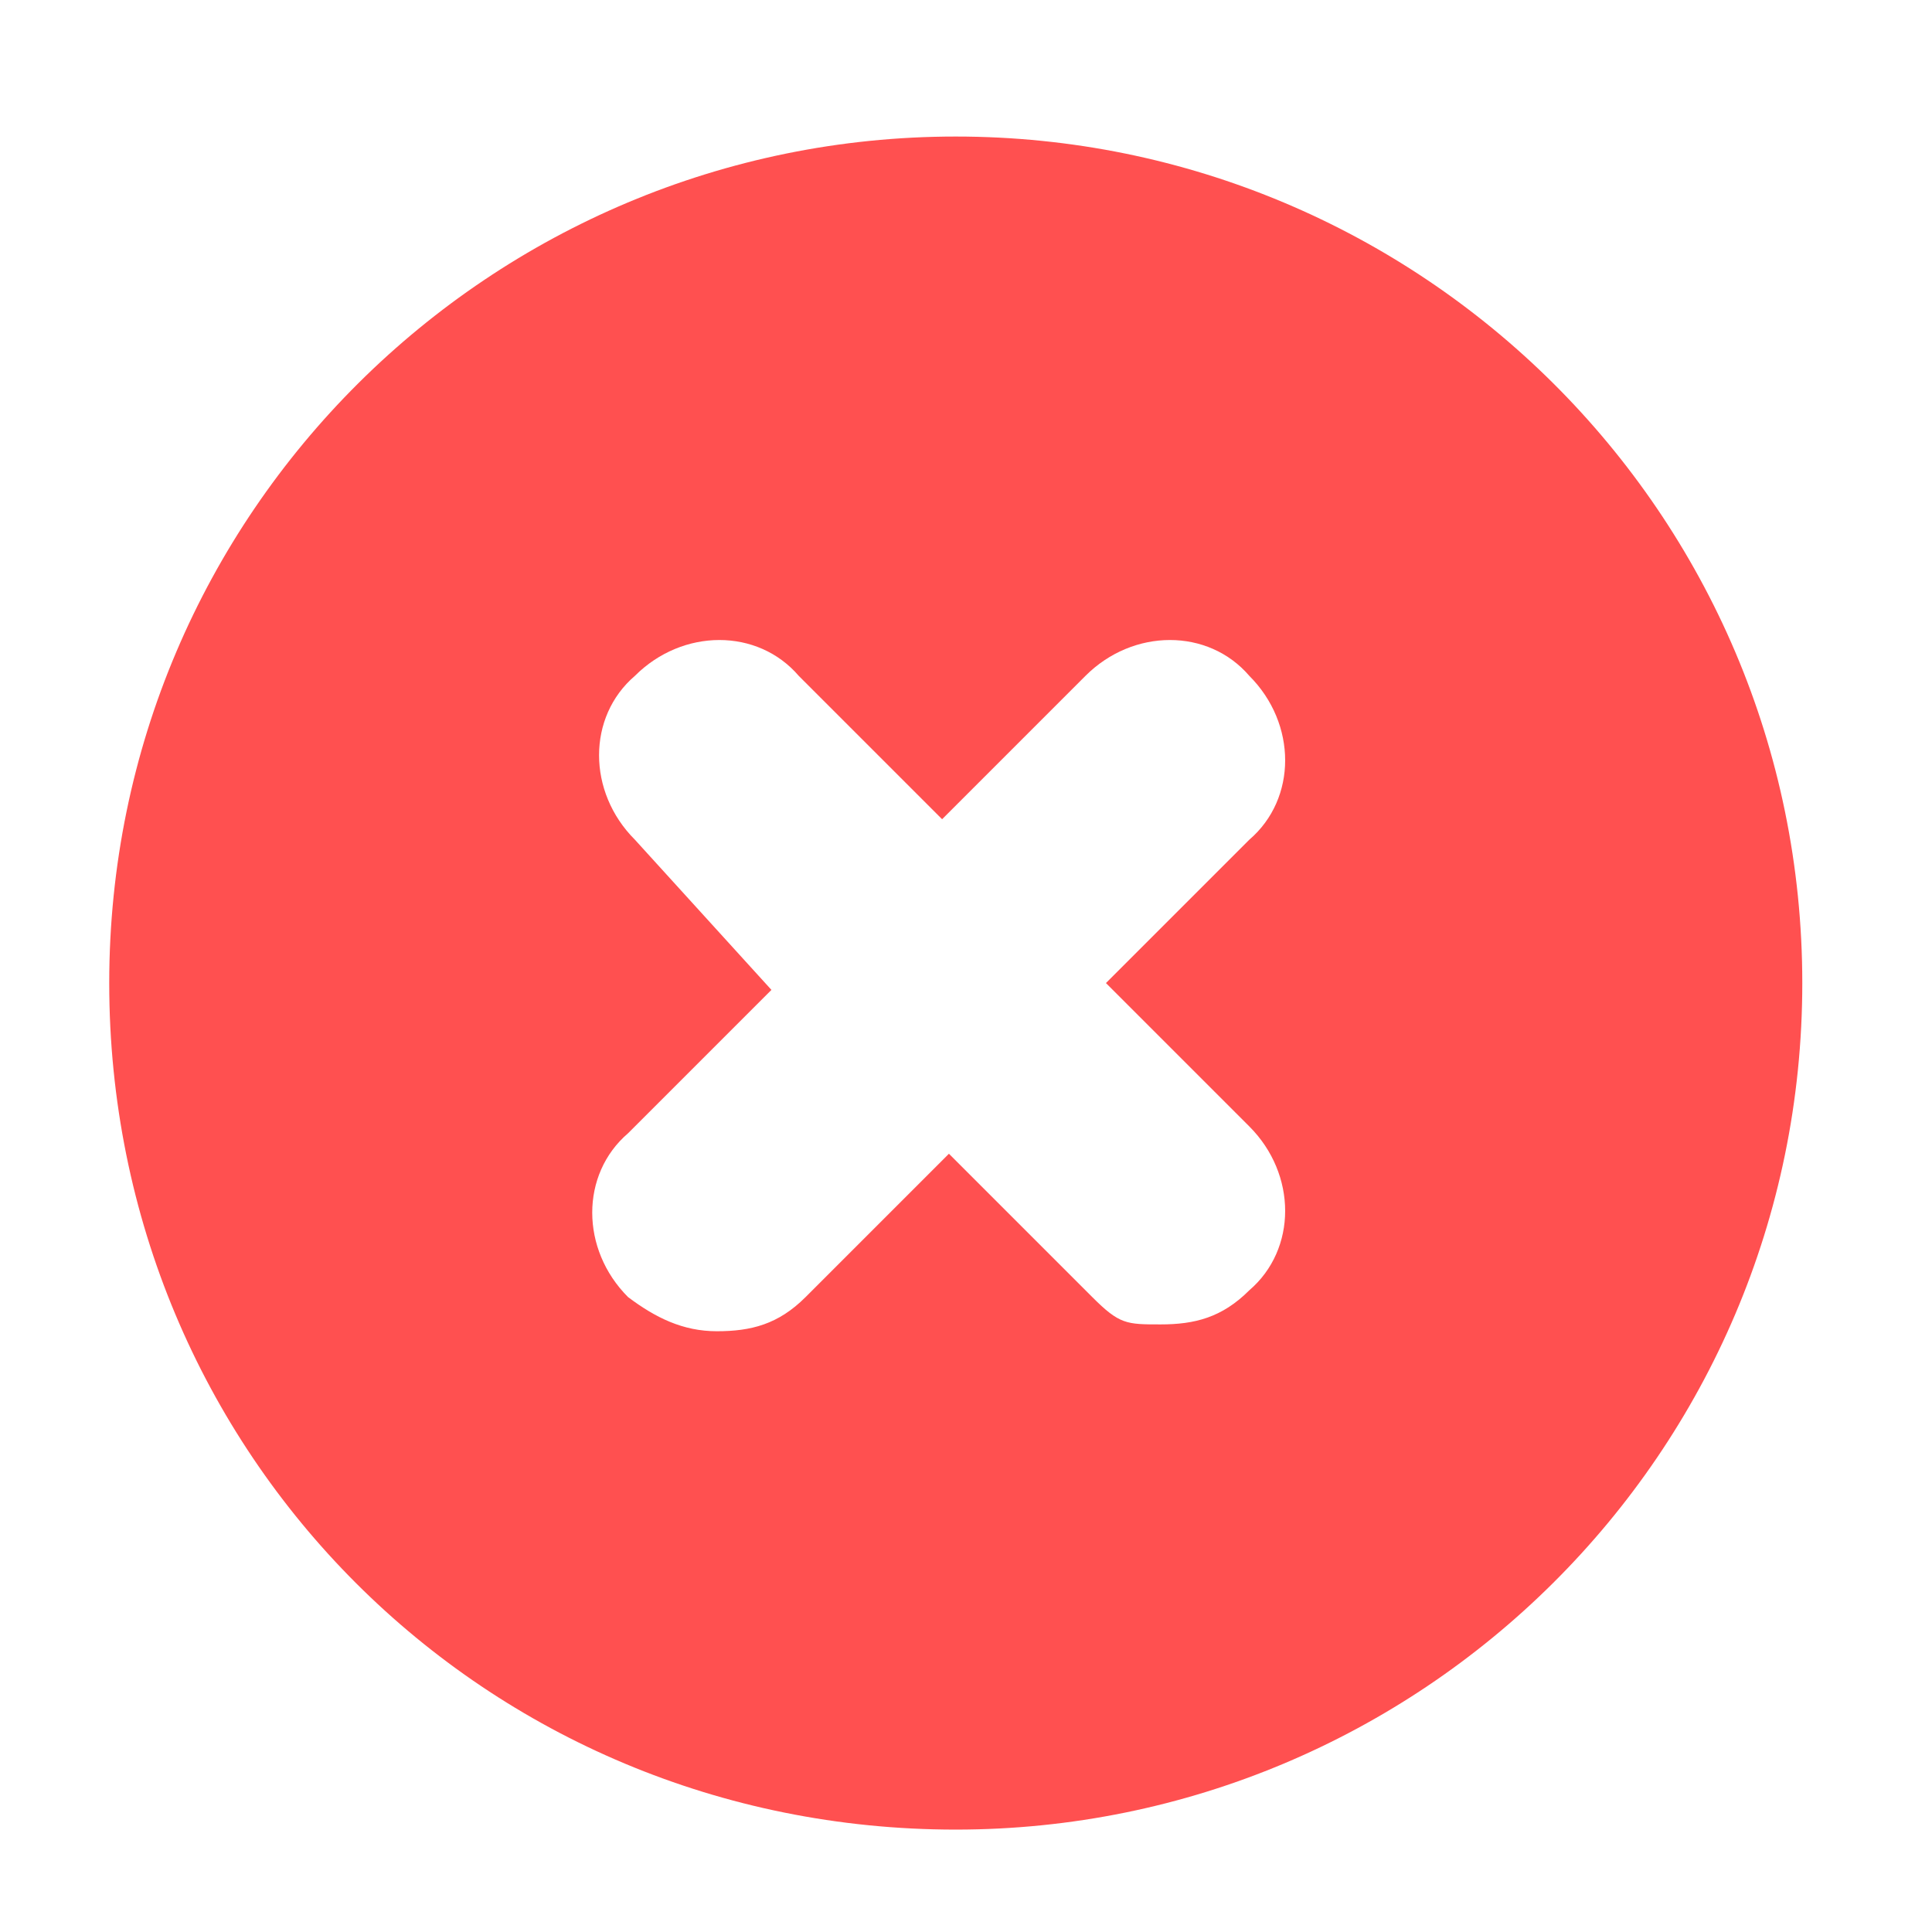 <?xml version="1.0" encoding="utf-8"?>
<!-- Generator: Adobe Illustrator 25.2.3, SVG Export Plug-In . SVG Version: 6.00 Build 0)  -->
<svg version="1.1" id="Layer_1" xmlns="http://www.w3.org/2000/svg" xmlns:xlink="http://www.w3.org/1999/xlink" x="0px" y="0px"
	 width="28.3px" height="28.3px" viewBox="0 0 28.3 28.3" style="enable-background:new 0 0 28.3 28.3;" xml:space="preserve">
<style type="text/css">
	.st0{fill:#00BC62;}
	.st1{fill:#FF5050;}
</style>
<path class="st1" d="M14,26.8c6.8,0,12.4-5.5,12.4-12.4S20.8,2,14,2S1.6,7.5,1.6,14.4S7.1,26.8,14,26.8z M9.3,12.3
	c-0.7-0.7-0.7-1.8,0-2.4c0.7-0.7,1.8-0.7,2.4,0l2.1,2.1l2.1-2.1c0.7-0.7,1.8-0.7,2.4,0c0.7,0.7,0.7,1.8,0,2.4l-2.1,2.1l2.1,2.1
	c0.7,0.7,0.7,1.8,0,2.4c-0.4,0.4-0.8,0.5-1.3,0.5S16.4,19.4,16,19l-2.1-2.1L11.8,19c-0.4,0.4-0.8,0.5-1.3,0.5
	c-0.5,0-0.9-0.2-1.3-0.5c-0.7-0.7-0.7-1.8,0-2.4l2.1-2.1L9.3,12.3z"/>
</svg>

